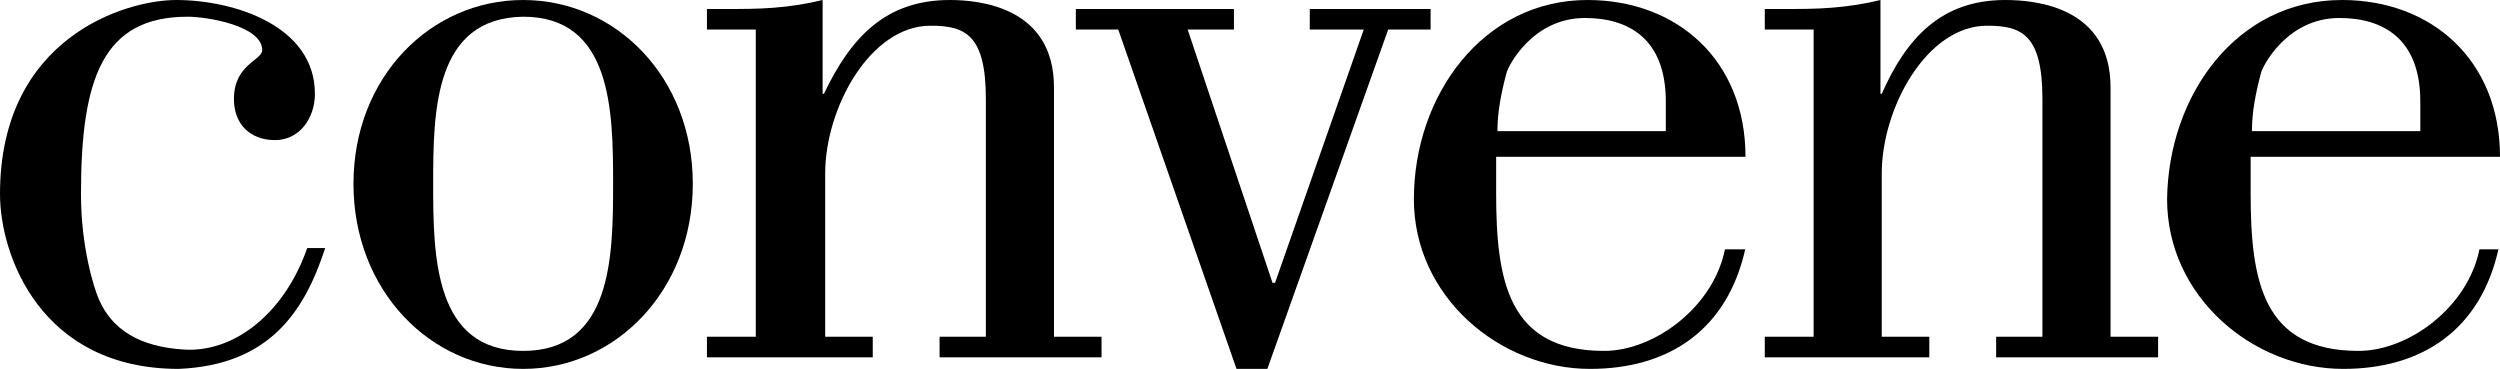 <?xml version="1.0" encoding="utf-8"?>
<!-- Generator: Adobe Illustrator 28.1.0, SVG Export Plug-In . SVG Version: 6.00 Build 0)  -->
<svg version="1.1" id="Layer_1" xmlns="http://www.w3.org/2000/svg" xmlns:xlink="http://www.w3.org/1999/xlink" x="0px" y="0px"
	 viewBox="0 0 194.5 28.7" style="enable-background:new 0 0 194.5 28.7;" xml:space="preserve">
<g>
	<path d="M25.3,19.3c-1.6,4.9-4.3,9.1-11.4,9.4C3.2,28.7,0,19.9,0,15.1C0,2.9,9.8,0,13.7,0c4.5,0,10.8,2,10.8,7.3
		c0,1.9-1.2,3.6-3.1,3.6c-1.9,0-3.2-1.2-3.2-3.2c0-2.7,2.2-3,2.2-3.8c0-1.9-4.3-2.6-5.8-2.6c-6.6,0-8.3,4.8-8.3,13.8
		c0,4.1,1,7.3,1.4,8.2c1,2.3,3.1,3.7,6.7,3.9c4,0.2,7.8-3,9.5-7.9H25.3z"/>
	<path d="M33.7,14.3c0,5.7,0.1,13,7,13c6.9,0,7-7.3,7-13c0-5.7-0.1-13-7-13C33.8,1.4,33.7,8.6,33.7,14.3z M53.9,14.3
		c0,8.3-6,14.4-13.2,14.4c-7.2,0-13.2-6.1-13.2-14.4c0-8.3,6-14.3,13.2-14.3C47.9,0,53.9,6,53.9,14.3z"/>
	<path d="M58.8,2.3H55V0.7h1.4c1.3,0,2.6,0,3.8-0.1c1.3-0.1,2.6-0.3,3.8-0.6v7.3h0.1C66.2,2.9,68.9,0,73.9,0C76.3,0,82,0.6,82,6.8
		v19.4h3.7v1.6H73.1v-1.6h3.6V7.7c0-5-1.6-5.7-4.3-5.7c-4.7,0-8.2,6.4-8.2,11.5v12.7h3.7v1.6H55v-1.6h3.8V2.3z"/>
	<path d="M101.9,0.7v1.6h4.2l-6.9,19.7H99L92.4,2.3H96V0.7H83.7v1.6h3.3l9.2,26.4h2.4l9.4-26.4h3.3V0.7H101.9z"/>
	<path d="M129.6,10.2V7.9c0-4.9-2.9-6.5-6.3-6.5c-4.1,0-6,3.8-6.1,4.3c-0.4,1.5-0.7,3-0.7,4.5H129.6z M135.8,19.3
		c-1.4,6.4-6,9.4-12.1,9.4c-7,0-13.7-5.6-13.7-13.2C110,7.4,115.4,0,123.5,0c7,0,12.3,4.7,12.3,12.2h-19.4V15
		c0,6.8,0.9,12.3,8.4,12.3c3.9,0,8.5-3.4,9.4-7.9H135.8z"/>
	<path d="M141.1,2.3h-3.8V0.7h1.4c1.3,0,2.6,0,3.8-0.1c1.3-0.1,2.6-0.3,3.8-0.6v7.3h0.1c1.9-4.3,4.6-7.3,9.6-7.3
		c2.5,0,8.2,0.6,8.2,6.8v19.4h3.7v1.6h-12.6v-1.6h3.6V7.7c0-5-1.6-5.7-4.3-5.7c-4.7,0-8.2,6.4-8.2,11.5v12.7h3.7v1.6h-12.8v-1.6h3.8
		V2.3z"/>
	<path d="M188.3,10.2V7.9c0-4.9-2.9-6.5-6.3-6.5c-4.1,0-6,3.8-6.1,4.3c-0.4,1.5-0.7,3-0.7,4.5H188.3z M194.4,19.3
		c-1.4,6.4-6,9.4-12.1,9.4c-7,0-13.7-5.6-13.7-13.2C168.7,7.4,174,0,182.2,0c7,0,12.3,4.7,12.3,12.2h-19.4V15
		c0,6.8,0.9,12.3,8.4,12.3c3.9,0,8.5-3.4,9.4-7.9H194.4z"/>
</g>
</svg>

